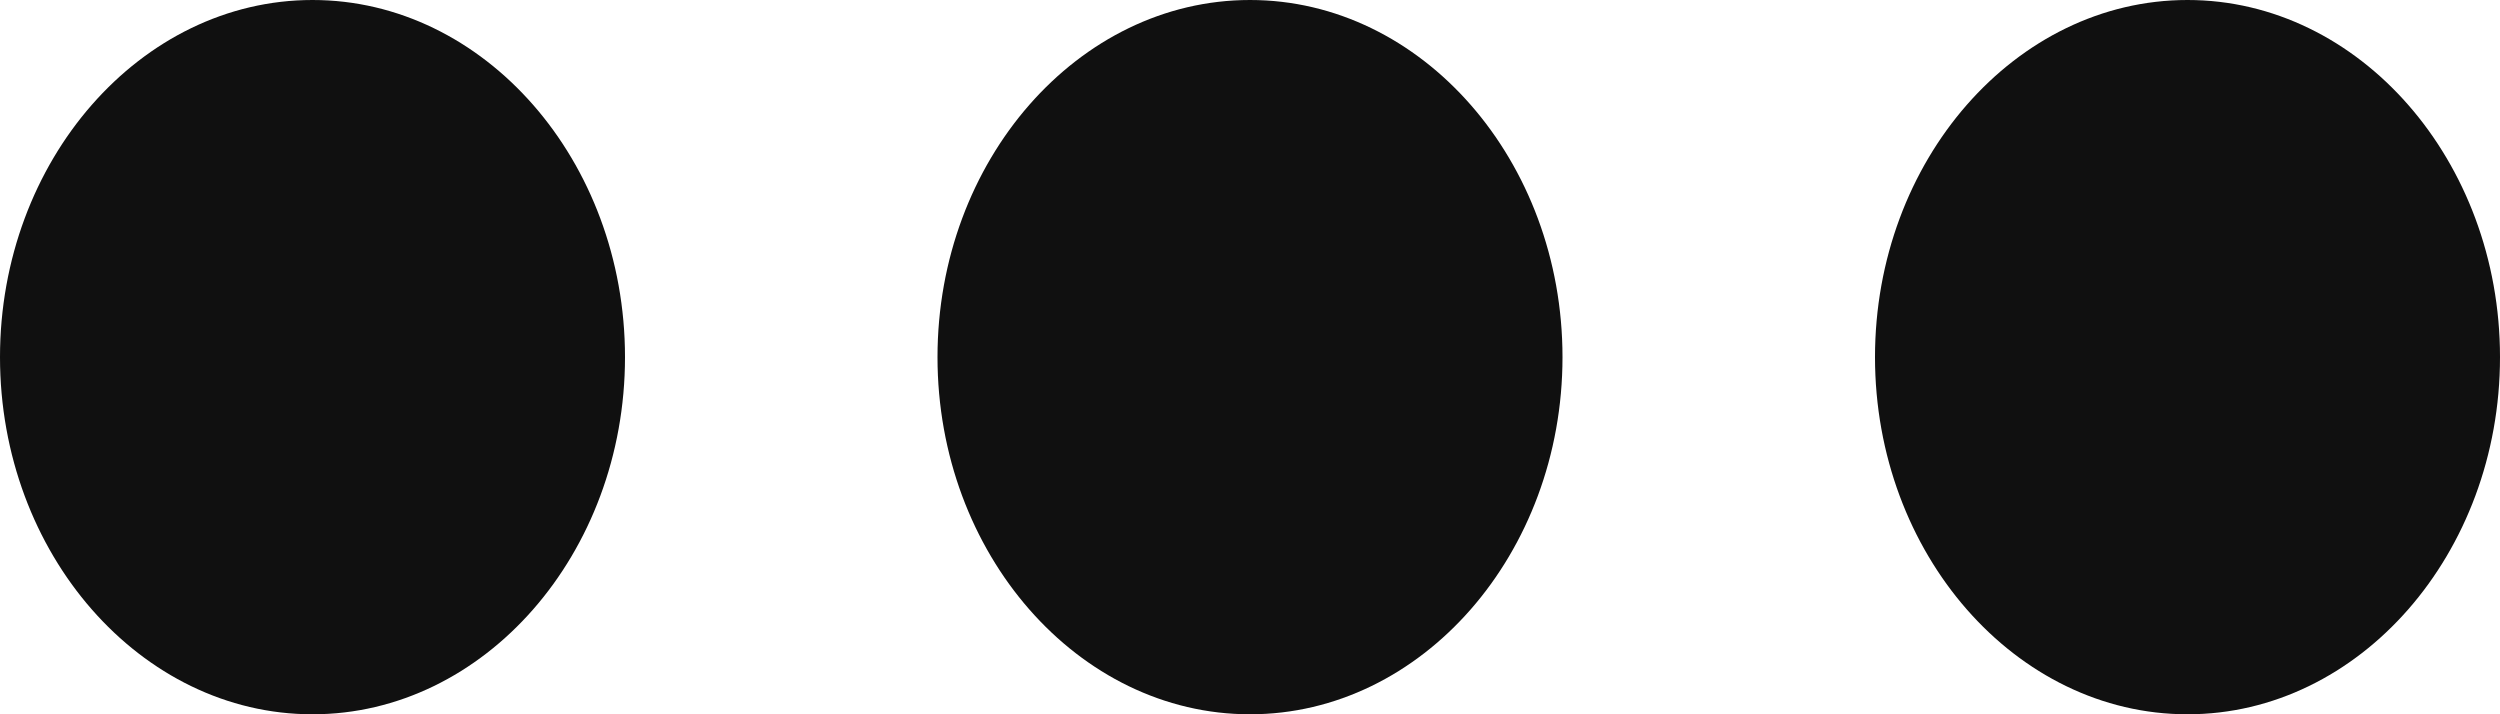 <svg xmlns="http://www.w3.org/2000/svg" width="14" height="4" fill="none" viewBox="0 0 14 4">
    <path fill="#101010" fill-rule="evenodd" d="M10.5 2c0 1.1.787 2 1.75 2S14 3.1 14 2s-.787-2-1.75-2-1.75.9-1.75 2zM8.75 2C8.75.9 7.963 0 7 0S5.25.9 5.25 2 6.037 4 7 4s1.75-.9 1.75-2zM3.5 2c0-1.1-.788-2-1.75-2C.787 0 0 .9 0 2s.787 2 1.75 2c.962 0 1.75-.9 1.75-2z" clip-rule="evenodd"/>
</svg>
